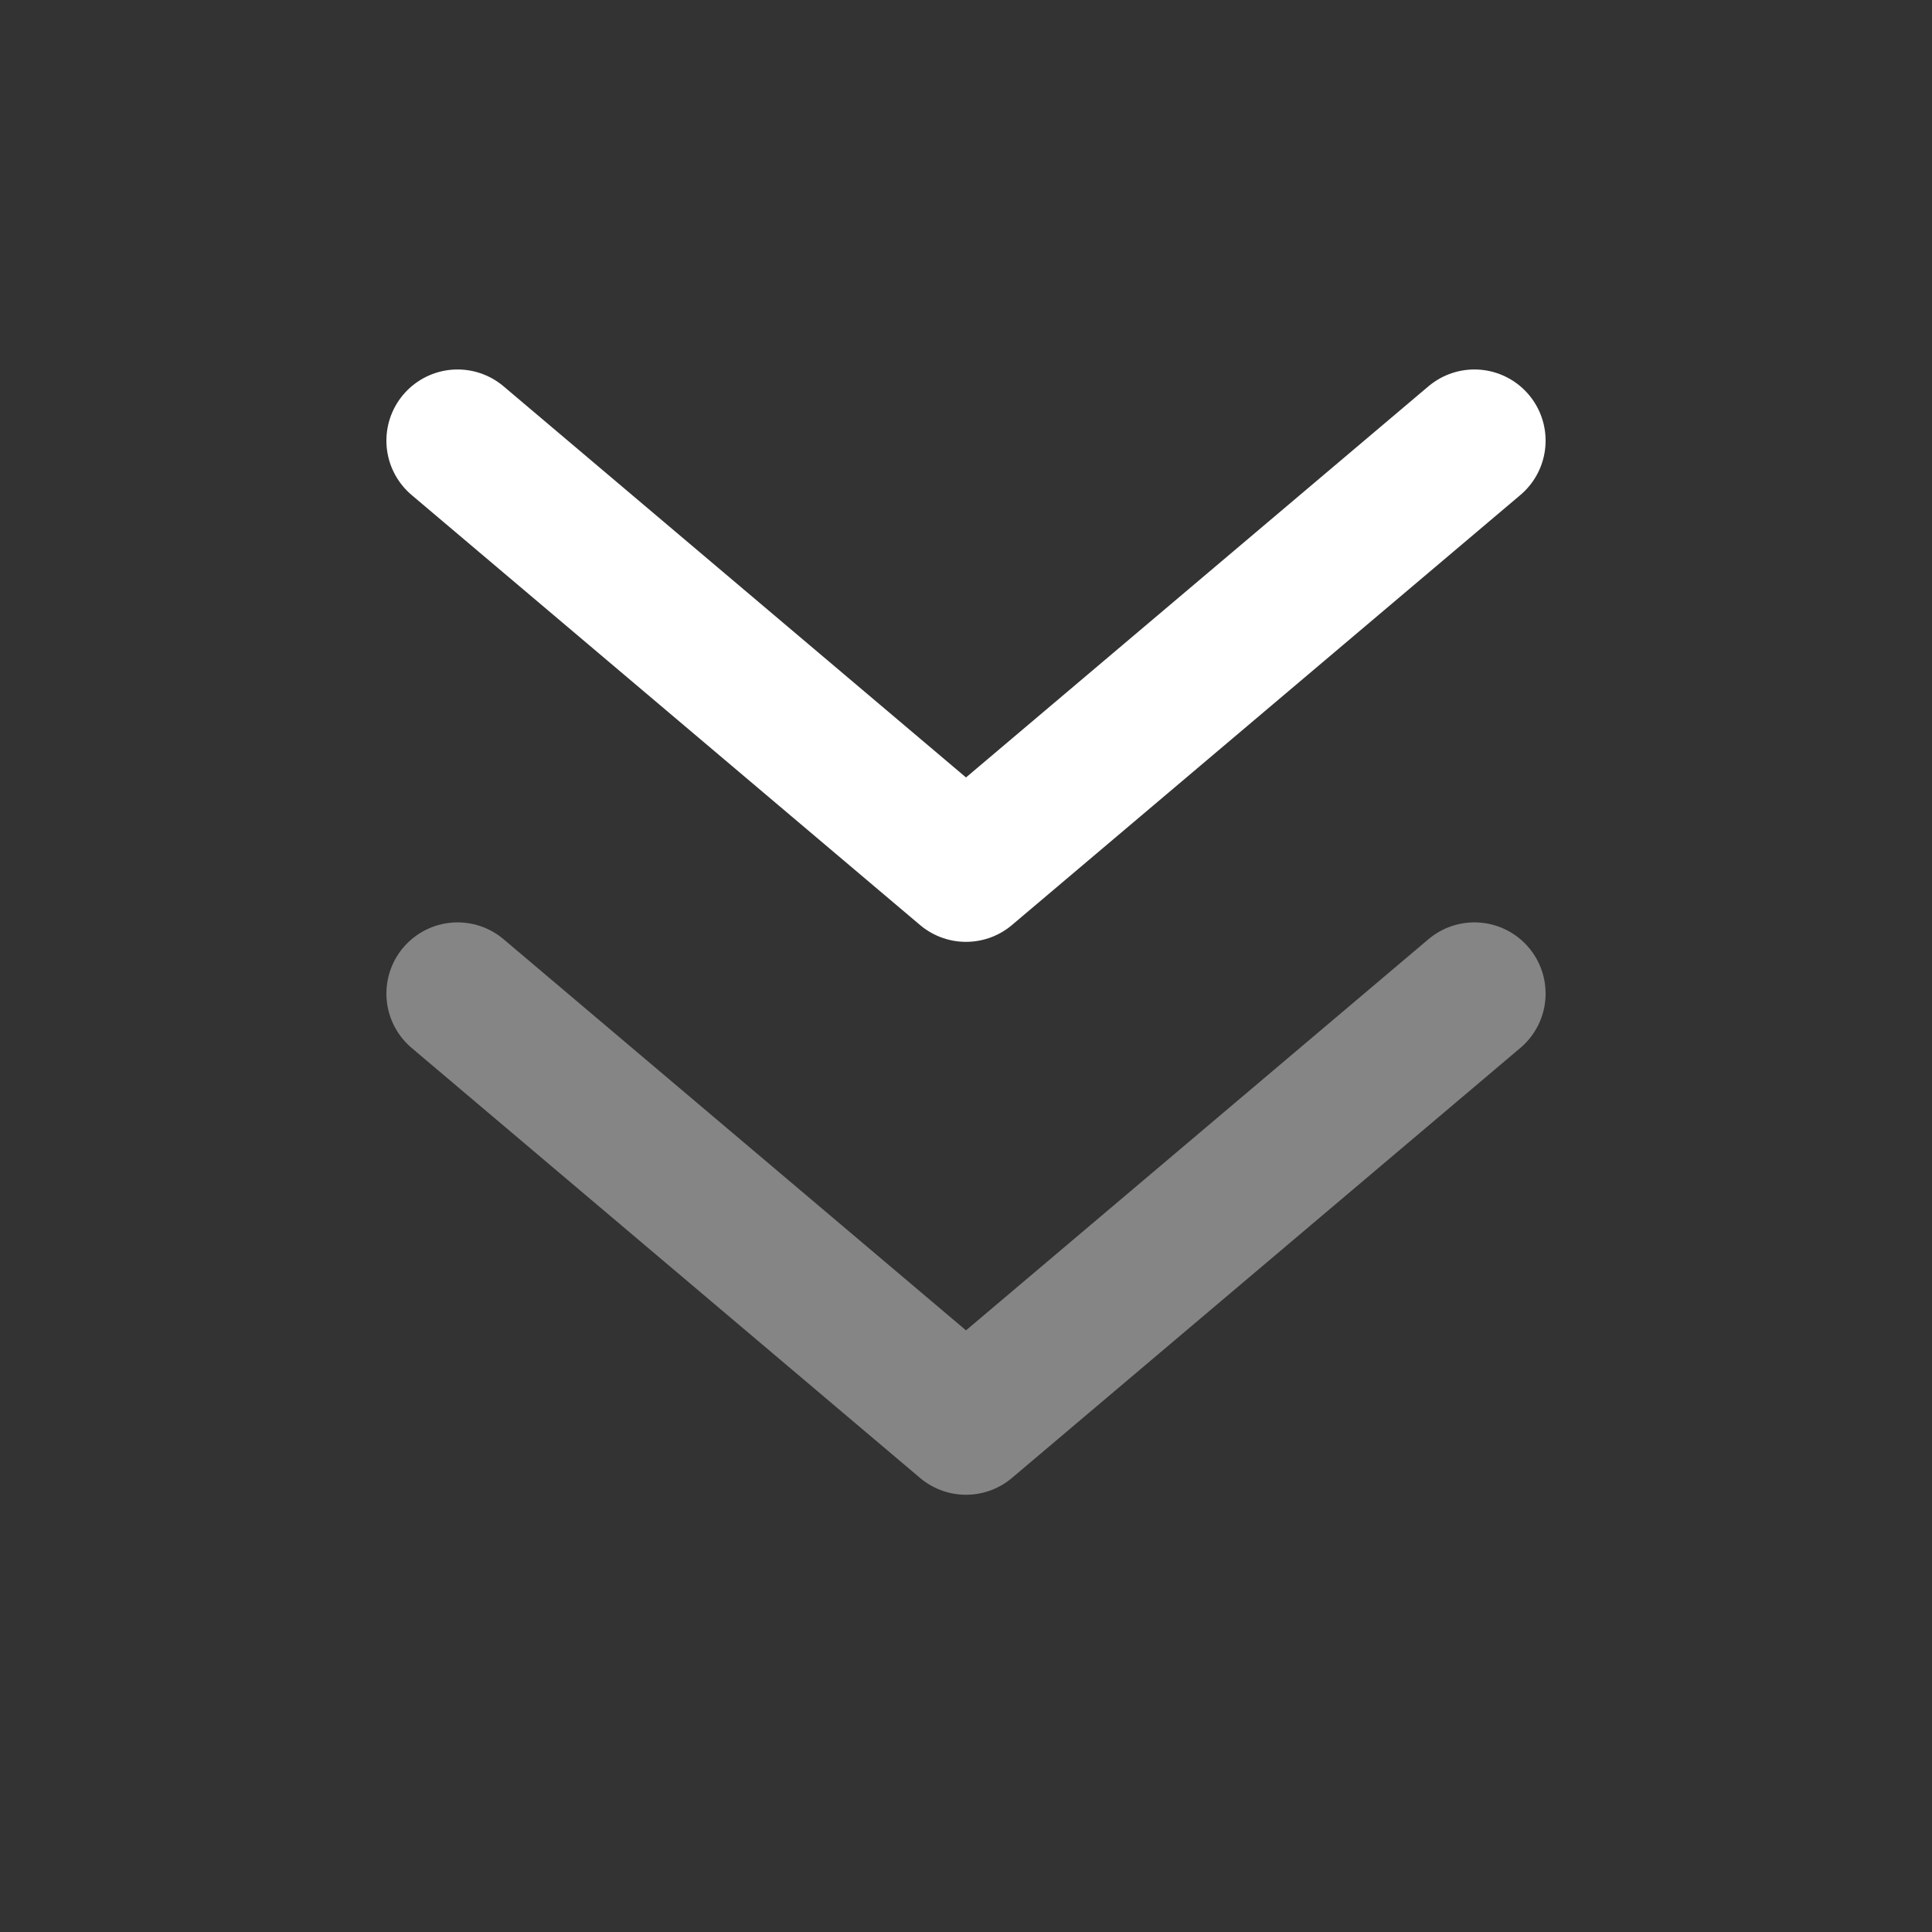 <svg width="38" height="38" viewBox="0 0 38 38" fill="none" xmlns="http://www.w3.org/2000/svg">
<rect x="0" y="0" width="38" height="38" fill="#333333" stroke="none"/>
<path opacity="0.4" d="M29 19.542L19 28L9 19.542" stroke="white" stroke-width="2.8" stroke-linecap="round" stroke-linejoin="round"/>
<path d="M29 8.667L19 17.125L9 8.667" stroke="white" stroke-width="2.8" stroke-linecap="round" stroke-linejoin="round"/>
</svg>
